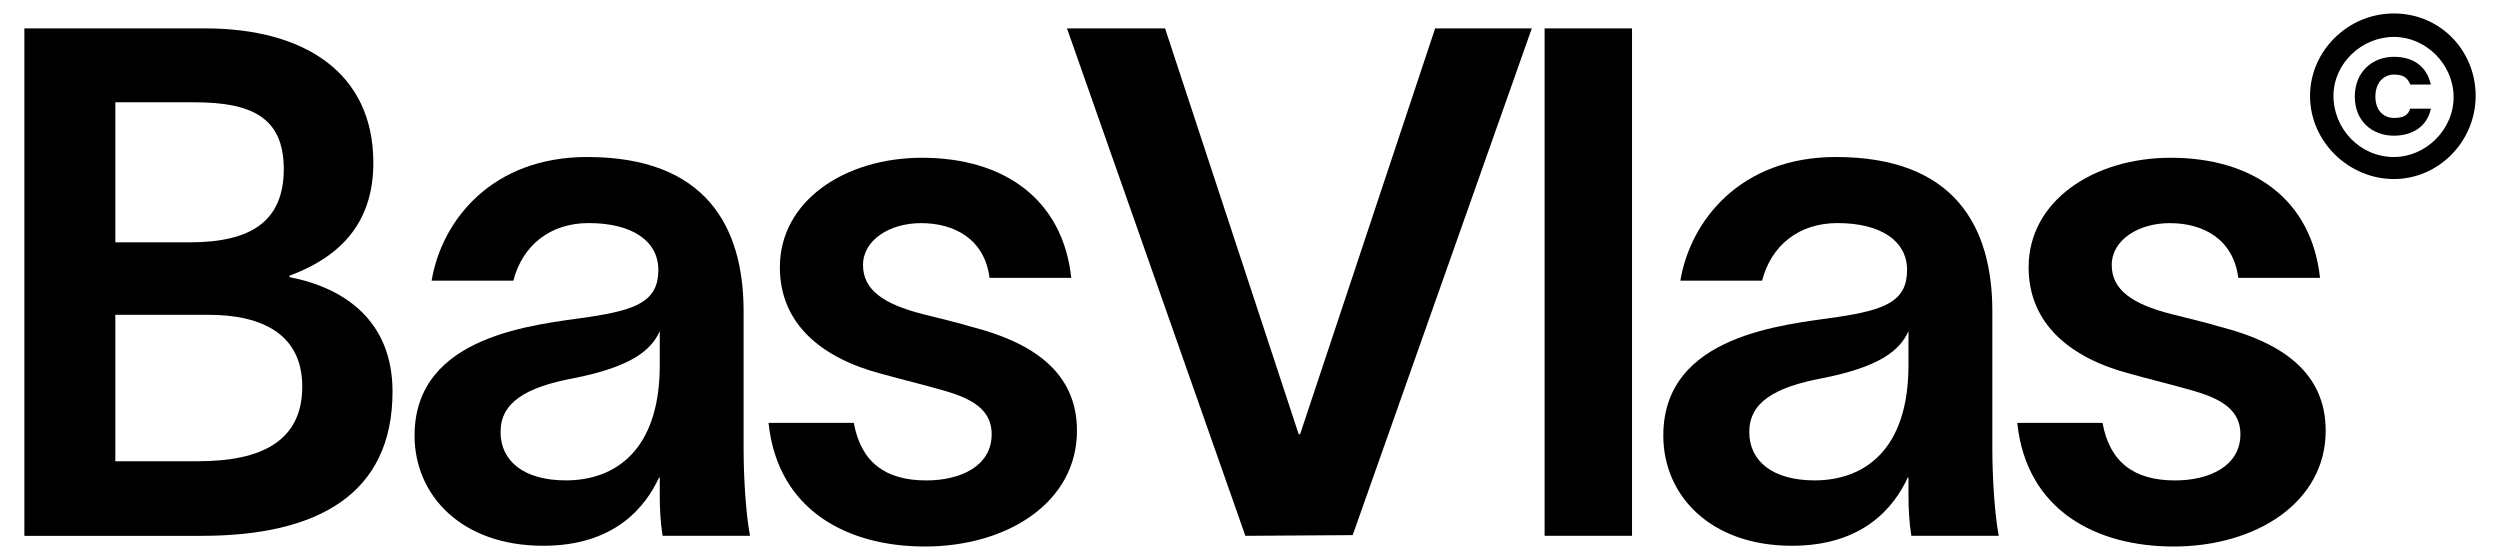 <?xml version="1.0" encoding="UTF-8"?>
<svg id="Layer_1" xmlns="http://www.w3.org/2000/svg" version="1.1" viewBox="0 0 1172.34 262.58">
  <!-- Generator: Adobe Illustrator 29.4.0, SVG Export Plug-In . SVG Version: 2.1.0 Build 152)  -->
  <path d="M11.43,13.31h84.65c46.99,0,78.99,21,78.99,62.99,0,26.33-13.33,43.33-39.33,52.99v.67c26,5,48.33,20.66,48.33,53.66,0,48.33-35.33,67.66-89.65,67.66H11.43V13.31ZM89.08,113.63c28.33,0,43.99-9.67,43.99-34.33s-15.66-31.33-41.99-31.33h-36.99v65.66h34.99ZM93.08,216.28c29.33,0,48.66-9.33,48.66-34.99,0-24-18-33.66-43.99-33.66h-43.66v68.66h38.99Z"/>
  <path d="M275.38,73.63c55.66,0,73.32,32.66,73.32,72.32v64.32c0,13.33,1,30.33,3,40.99h-40.99c-1-6.33-1.33-12.67-1.33-19v-8.33h-.33c-6.33,13.66-20.66,32-54.33,32-38.33,0-60.32-23.66-60.32-51.66,0-47.66,57.32-51.99,81.99-55.66,22-3.33,32.33-7.33,32.33-22,0-13.66-12.33-22-32.66-22-18,0-31,10.33-35.33,27h-38.33c4.67-28,28-57.99,72.99-57.99ZM265.39,225.27c22.66,0,43.99-13.66,43.99-53.99v-16c-4,9-13.33,16.66-39.99,22-23.33,4.33-34.66,11.66-34.66,25.33s11,22.66,30.66,22.66Z"/>
  <path d="M432.03,104.63c-15,0-27.33,8-27.33,19.66s9.67,18.33,28,23c7.67,2,15.33,3.67,23,6,28.66,7.33,49.33,21.33,49.33,48.66,0,33.66-32.66,54.33-71.32,54.33-35.99,0-68.99-16.66-73.32-57.99h39.99c3.33,18.33,14.66,27,33.99,27,16,0,30.66-6.67,30.66-21.66,0-13.67-13-18-26.66-21.66-8.33-2.33-16.66-4.33-25-6.67-28-7.33-47.66-23.33-47.66-49.99,0-31,30.33-51.33,66.66-51.33,38.33,0,65.99,19.33,69.99,56.32h-38.33c-2.33-18.33-16.66-25.66-32-25.66Z"/>
  <path d="M546.34,13.31l62.66,190.3h.67l63.32-190.3h45.33l-83.99,237.63-50.33.33L500.35,13.31h45.99Z"/>
  <path d="M765.31,13.31v237.96h-40.99V13.31h40.99Z"/>
  <path d="M860.96,73.63c55.66,0,73.32,32.66,73.32,72.32v64.32c0,13.33,1,30.33,3,40.99h-40.99c-1-6.33-1.33-12.67-1.33-19v-8.33h-.33c-6.33,13.66-20.66,32-54.33,32-38.33,0-60.32-23.66-60.32-51.66,0-47.66,57.32-51.99,81.99-55.66,22-3.33,32.33-7.33,32.33-22,0-13.66-12.33-22-32.66-22-18,0-31,10.33-35.33,27h-38.33c4.67-28,28-57.99,72.99-57.99ZM850.96,225.27c22.66,0,43.99-13.66,43.99-53.99v-16c-4,9-13.33,16.66-39.99,22-23.33,4.33-34.66,11.66-34.66,25.33s11,22.66,30.66,22.66Z"/>
  <path d="M1017.6,104.63c-15,0-27.33,8-27.33,19.66s9.67,18.33,28,23c7.67,2,15.33,3.67,23,6,28.66,7.33,49.33,21.33,49.33,48.66,0,33.66-32.66,54.33-71.32,54.33-35.99,0-68.99-16.66-73.32-57.99h39.99c3.33,18.33,14.66,27,34,27,16,0,30.66-6.67,30.66-21.66,0-13.67-13-18-26.66-21.66-8.33-2.33-16.66-4.33-25-6.67-28-7.33-47.66-23.33-47.66-49.99,0-31,30.33-51.33,66.66-51.33,38.33,0,65.99,19.33,69.99,56.32h-38.33c-2.33-18.33-16.66-25.66-32-25.66Z"/>
  <path d="M1083.26,44.97c0-21,17.66-38.66,39.33-38.66s38.33,17.33,38.33,38.66-17.33,38.99-38.33,38.99-39.33-17.33-39.33-38.99ZM1122.58,73.63c15,0,28.33-13,28-28.66-.33-15-13-27.66-28-27.66s-28.33,12.33-28.33,27.66,12.33,28.66,28.33,28.66ZM1122.58,26.64c9,0,15.33,4.33,17.33,13h-9.67c-1.33-3.33-3.33-4.67-7.67-4.67-4.67,0-8.67,3.67-8.67,10.33s4,10,8.67,10,6.67-1.33,7.67-4.33h9.67c-1.67,8.33-8.67,12.66-17.33,12.66-10,0-18.33-6.67-18.33-18.33s8.33-18.66,18.33-18.66Z"/>
</svg>